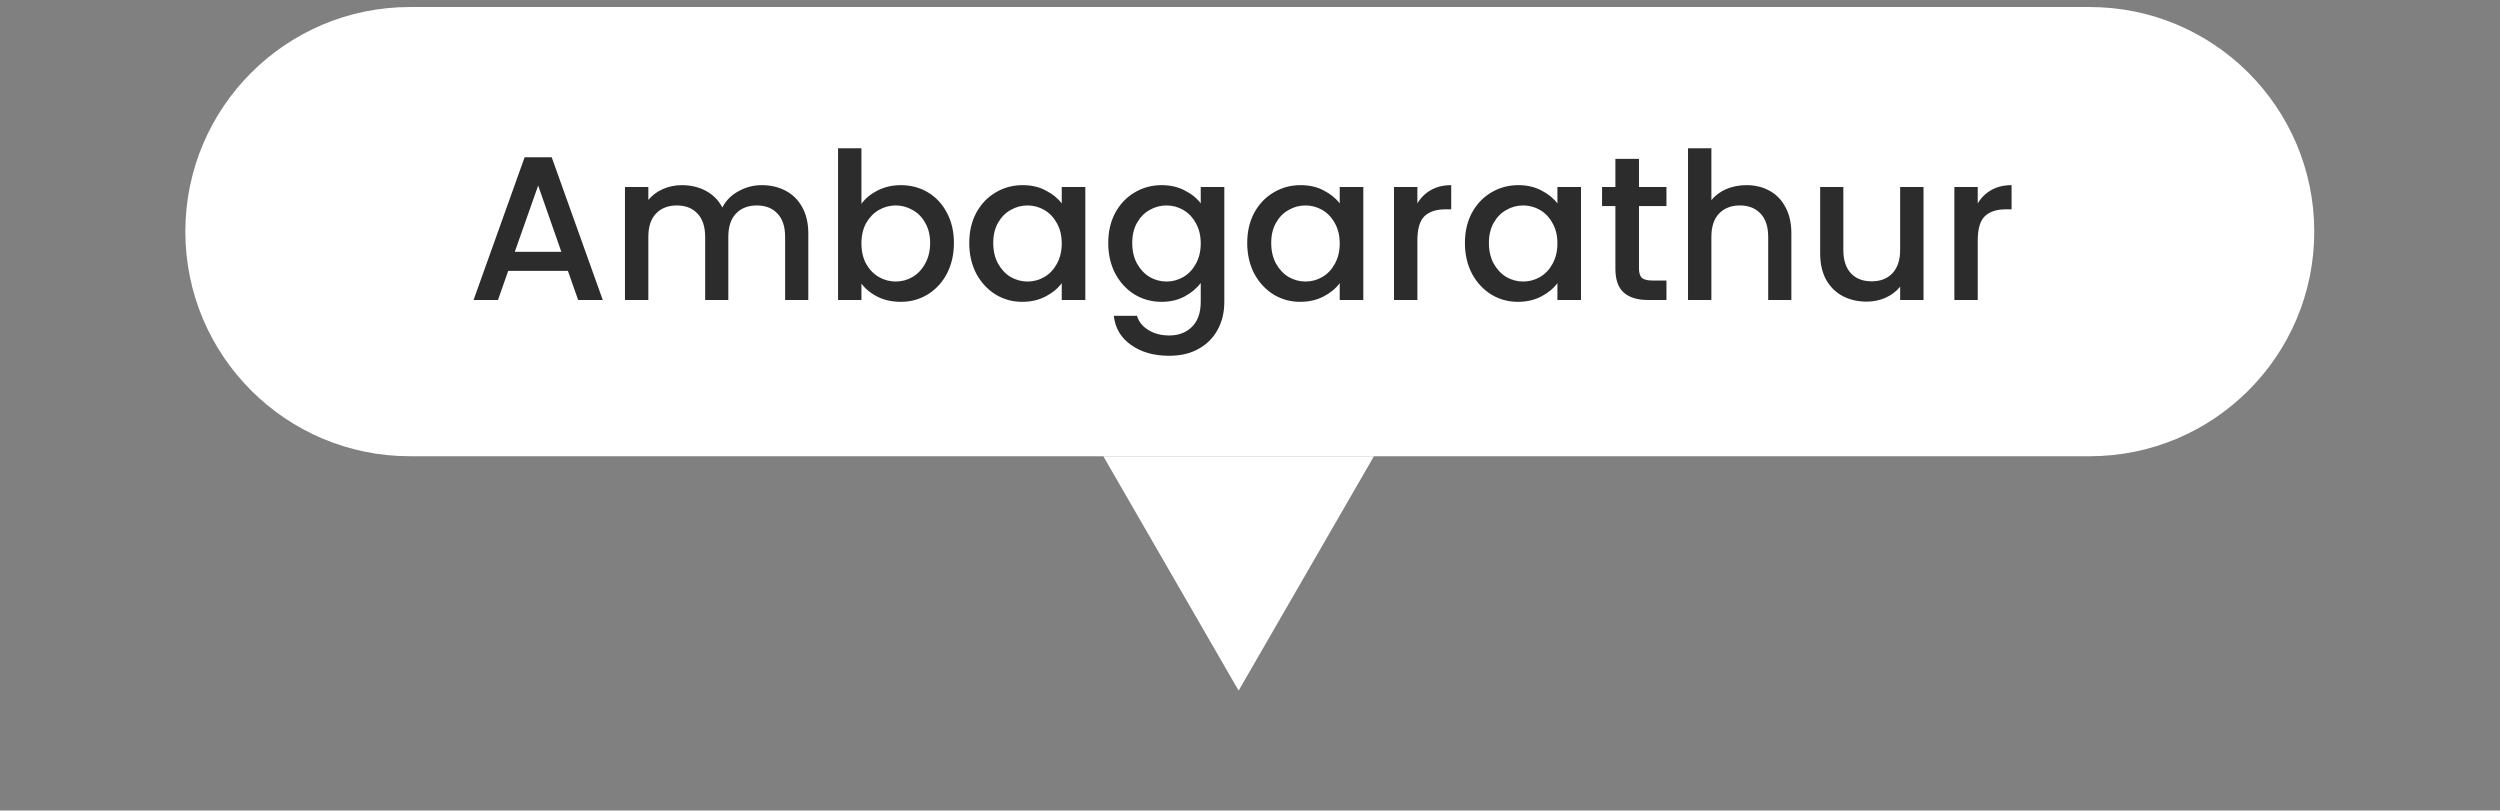 <svg width="256" height="83" viewBox="0 0 256 83" fill="none" xmlns="http://www.w3.org/2000/svg">
<rect x="0" y="0" width="256" height="83" fill="#808080" stroke="none"/>
<path d="M18.98 23.719C18.98 11.016 29.278 0.719 41.98 0.719H213.98C226.683 0.719 236.98 11.016 236.98 23.719C236.98 36.421 226.683 46.719 213.98 46.719H41.98C29.278 46.719 18.98 36.421 18.98 23.719Z" fill="white"/>
<path d="M126.835 70.719L112.979 46.719H140.691L126.835 70.719Z" fill="white"/>
<path d="M58.153 27.737H52.042L50.992 30.719H48.493L53.722 16.103H56.494L61.723 30.719H59.203L58.153 27.737ZM57.481 25.784L55.108 19.001L52.714 25.784H57.481ZM78.003 18.959C78.913 18.959 79.725 19.148 80.439 19.526C81.167 19.904 81.734 20.464 82.14 21.206C82.56 21.948 82.77 22.844 82.77 23.894V30.719H80.397V24.251C80.397 23.215 80.138 22.424 79.62 21.878C79.102 21.318 78.395 21.038 77.499 21.038C76.603 21.038 75.889 21.318 75.357 21.878C74.839 22.424 74.58 23.215 74.58 24.251V30.719H72.207V24.251C72.207 23.215 71.948 22.424 71.43 21.878C70.912 21.318 70.205 21.038 69.309 21.038C68.413 21.038 67.699 21.318 67.167 21.878C66.649 22.424 66.39 23.215 66.39 24.251V30.719H63.996V19.148H66.39V20.471C66.782 19.995 67.279 19.624 67.881 19.358C68.483 19.092 69.127 18.959 69.813 18.959C70.737 18.959 71.563 19.155 72.291 19.547C73.019 19.939 73.579 20.506 73.971 21.248C74.321 20.548 74.867 19.995 75.609 19.589C76.351 19.169 77.149 18.959 78.003 18.959ZM88.211 20.87C88.617 20.31 89.17 19.855 89.87 19.505C90.584 19.141 91.375 18.959 92.243 18.959C93.265 18.959 94.189 19.204 95.015 19.694C95.841 20.184 96.492 20.884 96.968 21.794C97.444 22.69 97.682 23.719 97.682 24.881C97.682 26.043 97.444 27.086 96.968 28.01C96.492 28.92 95.834 29.634 94.994 30.152C94.168 30.656 93.251 30.908 92.243 30.908C91.347 30.908 90.549 30.733 89.849 30.383C89.163 30.033 88.617 29.585 88.211 29.039V30.719H85.817V15.179H88.211V20.87ZM95.246 24.881C95.246 24.083 95.078 23.397 94.742 22.823C94.42 22.235 93.986 21.794 93.44 21.5C92.908 21.192 92.334 21.038 91.718 21.038C91.116 21.038 90.542 21.192 89.996 21.5C89.464 21.808 89.03 22.256 88.694 22.844C88.372 23.432 88.211 24.125 88.211 24.923C88.211 25.721 88.372 26.421 88.694 27.023C89.03 27.611 89.464 28.059 89.996 28.367C90.542 28.675 91.116 28.829 91.718 28.829C92.334 28.829 92.908 28.675 93.44 28.367C93.986 28.045 94.42 27.583 94.742 26.981C95.078 26.379 95.246 25.679 95.246 24.881ZM99.251 24.881C99.251 23.719 99.489 22.69 99.965 21.794C100.455 20.898 101.113 20.205 101.939 19.715C102.779 19.211 103.703 18.959 104.711 18.959C105.621 18.959 106.412 19.141 107.084 19.505C107.77 19.855 108.316 20.296 108.722 20.828V19.148H111.137V30.719H108.722V28.997C108.316 29.543 107.763 29.998 107.063 30.362C106.363 30.726 105.565 30.908 104.669 30.908C103.675 30.908 102.765 30.656 101.939 30.152C101.113 29.634 100.455 28.92 99.965 28.01C99.489 27.086 99.251 26.043 99.251 24.881ZM108.722 24.923C108.722 24.125 108.554 23.432 108.218 22.844C107.896 22.256 107.469 21.808 106.937 21.5C106.405 21.192 105.831 21.038 105.215 21.038C104.599 21.038 104.025 21.192 103.493 21.5C102.961 21.794 102.527 22.235 102.191 22.823C101.869 23.397 101.708 24.083 101.708 24.881C101.708 25.679 101.869 26.379 102.191 26.981C102.527 27.583 102.961 28.045 103.493 28.367C104.039 28.675 104.613 28.829 105.215 28.829C105.831 28.829 106.405 28.675 106.937 28.367C107.469 28.059 107.896 27.611 108.218 27.023C108.554 26.421 108.722 25.721 108.722 24.923ZM118.944 18.959C119.84 18.959 120.631 19.141 121.317 19.505C122.017 19.855 122.563 20.296 122.955 20.828V19.148H125.37V30.908C125.37 31.972 125.146 32.917 124.698 33.743C124.25 34.583 123.599 35.241 122.745 35.717C121.905 36.193 120.897 36.431 119.721 36.431C118.153 36.431 116.851 36.06 115.815 35.318C114.779 34.59 114.191 33.596 114.051 32.336H116.424C116.606 32.938 116.991 33.421 117.579 33.785C118.181 34.163 118.895 34.352 119.721 34.352C120.687 34.352 121.464 34.058 122.052 33.47C122.654 32.882 122.955 32.028 122.955 30.908V28.976C122.549 29.522 121.996 29.984 121.296 30.362C120.61 30.726 119.826 30.908 118.944 30.908C117.936 30.908 117.012 30.656 116.172 30.152C115.346 29.634 114.688 28.92 114.198 28.01C113.722 27.086 113.484 26.043 113.484 24.881C113.484 23.719 113.722 22.69 114.198 21.794C114.688 20.898 115.346 20.205 116.172 19.715C117.012 19.211 117.936 18.959 118.944 18.959ZM122.955 24.923C122.955 24.125 122.787 23.432 122.451 22.844C122.129 22.256 121.702 21.808 121.17 21.5C120.638 21.192 120.064 21.038 119.448 21.038C118.832 21.038 118.258 21.192 117.726 21.5C117.194 21.794 116.76 22.235 116.424 22.823C116.102 23.397 115.941 24.083 115.941 24.881C115.941 25.679 116.102 26.379 116.424 26.981C116.76 27.583 117.194 28.045 117.726 28.367C118.272 28.675 118.846 28.829 119.448 28.829C120.064 28.829 120.638 28.675 121.17 28.367C121.702 28.059 122.129 27.611 122.451 27.023C122.787 26.421 122.955 25.721 122.955 24.923ZM127.716 24.881C127.716 23.719 127.954 22.69 128.43 21.794C128.92 20.898 129.578 20.205 130.404 19.715C131.244 19.211 132.168 18.959 133.176 18.959C134.086 18.959 134.877 19.141 135.549 19.505C136.235 19.855 136.781 20.296 137.187 20.828V19.148H139.602V30.719H137.187V28.997C136.781 29.543 136.228 29.998 135.528 30.362C134.828 30.726 134.03 30.908 133.134 30.908C132.14 30.908 131.23 30.656 130.404 30.152C129.578 29.634 128.92 28.92 128.43 28.01C127.954 27.086 127.716 26.043 127.716 24.881ZM137.187 24.923C137.187 24.125 137.019 23.432 136.683 22.844C136.361 22.256 135.934 21.808 135.402 21.5C134.87 21.192 134.296 21.038 133.68 21.038C133.064 21.038 132.49 21.192 131.958 21.5C131.426 21.794 130.992 22.235 130.656 22.823C130.334 23.397 130.173 24.083 130.173 24.881C130.173 25.679 130.334 26.379 130.656 26.981C130.992 27.583 131.426 28.045 131.958 28.367C132.504 28.675 133.078 28.829 133.68 28.829C134.296 28.829 134.87 28.675 135.402 28.367C135.934 28.059 136.361 27.611 136.683 27.023C137.019 26.421 137.187 25.721 137.187 24.923ZM145.14 20.828C145.49 20.24 145.952 19.785 146.526 19.463C147.114 19.127 147.807 18.959 148.605 18.959V21.437H147.996C147.058 21.437 146.344 21.675 145.854 22.151C145.378 22.627 145.14 23.453 145.14 24.629V30.719H142.746V19.148H145.14V20.828ZM150.008 24.881C150.008 23.719 150.246 22.69 150.722 21.794C151.212 20.898 151.87 20.205 152.696 19.715C153.536 19.211 154.46 18.959 155.468 18.959C156.378 18.959 157.169 19.141 157.841 19.505C158.527 19.855 159.073 20.296 159.479 20.828V19.148H161.894V30.719H159.479V28.997C159.073 29.543 158.52 29.998 157.82 30.362C157.12 30.726 156.322 30.908 155.426 30.908C154.432 30.908 153.522 30.656 152.696 30.152C151.87 29.634 151.212 28.92 150.722 28.01C150.246 27.086 150.008 26.043 150.008 24.881ZM159.479 24.923C159.479 24.125 159.311 23.432 158.975 22.844C158.653 22.256 158.226 21.808 157.694 21.5C157.162 21.192 156.588 21.038 155.972 21.038C155.356 21.038 154.782 21.192 154.25 21.5C153.718 21.794 153.284 22.235 152.948 22.823C152.626 23.397 152.465 24.083 152.465 24.881C152.465 25.679 152.626 26.379 152.948 26.981C153.284 27.583 153.718 28.045 154.25 28.367C154.796 28.675 155.37 28.829 155.972 28.829C156.588 28.829 157.162 28.675 157.694 28.367C158.226 28.059 158.653 27.611 158.975 27.023C159.311 26.421 159.479 25.721 159.479 24.923ZM167.831 21.101V27.506C167.831 27.94 167.929 28.255 168.125 28.451C168.335 28.633 168.685 28.724 169.175 28.724H170.645V30.719H168.755C167.677 30.719 166.851 30.467 166.277 29.963C165.703 29.459 165.416 28.64 165.416 27.506V21.101H164.051V19.148H165.416V16.271H167.831V19.148H170.645V21.101H167.831ZM178.837 18.959C179.719 18.959 180.503 19.148 181.189 19.526C181.889 19.904 182.435 20.464 182.827 21.206C183.233 21.948 183.436 22.844 183.436 23.894V30.719H181.063V24.251C181.063 23.215 180.804 22.424 180.286 21.878C179.768 21.318 179.061 21.038 178.165 21.038C177.269 21.038 176.555 21.318 176.023 21.878C175.505 22.424 175.246 23.215 175.246 24.251V30.719H172.852V15.179H175.246V20.492C175.652 20.002 176.163 19.624 176.779 19.358C177.409 19.092 178.095 18.959 178.837 18.959ZM196.969 19.148V30.719H194.575V29.354C194.197 29.83 193.7 30.208 193.084 30.488C192.482 30.754 191.838 30.887 191.152 30.887C190.242 30.887 189.423 30.698 188.695 30.32C187.981 29.942 187.414 29.382 186.994 28.64C186.588 27.898 186.385 27.002 186.385 25.952V19.148H188.758V25.595C188.758 26.631 189.017 27.429 189.535 27.989C190.053 28.535 190.76 28.808 191.656 28.808C192.552 28.808 193.259 28.535 193.777 27.989C194.309 27.429 194.575 26.631 194.575 25.595V19.148H196.969ZM202.521 20.828C202.871 20.24 203.333 19.785 203.907 19.463C204.495 19.127 205.188 18.959 205.986 18.959V21.437H205.377C204.439 21.437 203.725 21.675 203.235 22.151C202.759 22.627 202.521 23.453 202.521 24.629V30.719H200.127V19.148H202.521V20.828Z" fill="#2C2C2C"/>
</svg>
